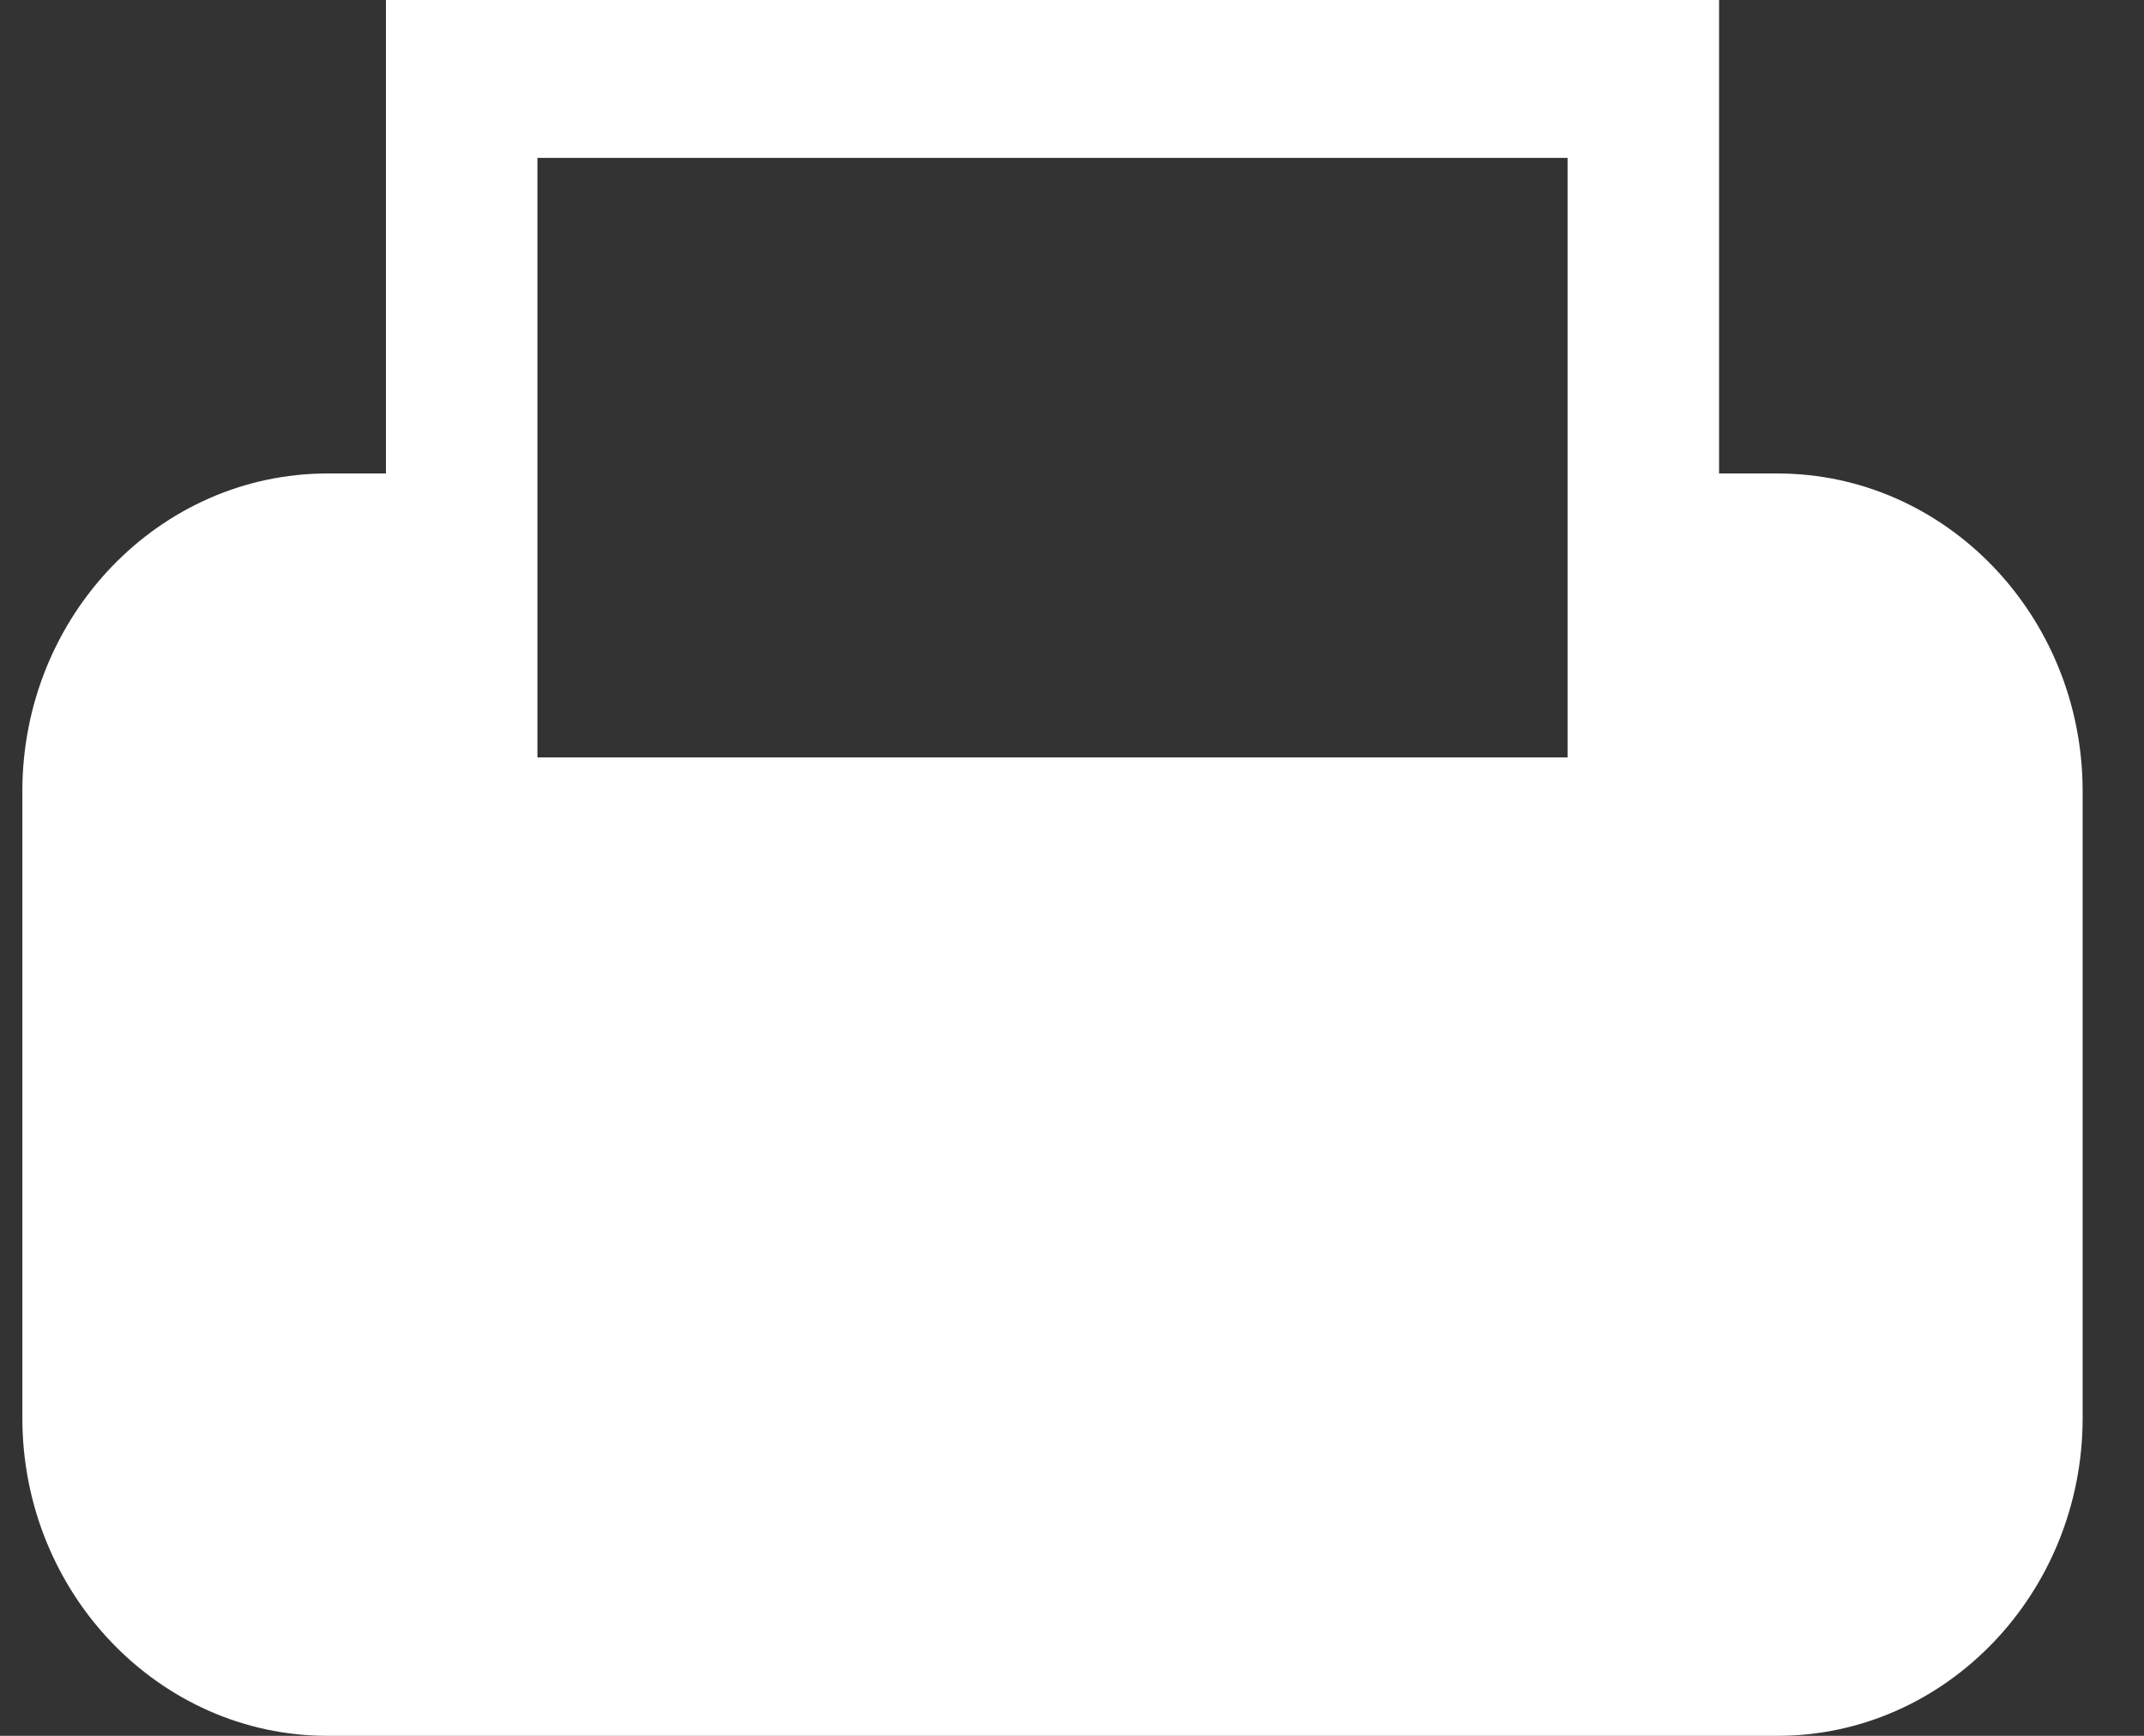 <svg width="21" height="17" viewBox="0 0 21 17" fill="none" xmlns="http://www.w3.org/2000/svg">
<rect x="0" y="0" width="21" height="17" fill="#333333" stroke="none"/>
<path d="M16.838 0V4.637H17.41C19.058 4.637 20.399 6.032 20.399 7.749V13.887C20.399 15.603 19.058 17 17.41 17H3.208C1.56 17 0.219 15.603 0.219 13.887V7.749C0.219 6.032 1.56 4.637 3.208 4.637H3.78V0H16.838ZM5.264 1.546V7.418H15.354V1.546H5.264Z" fill="white"/>
</svg>
